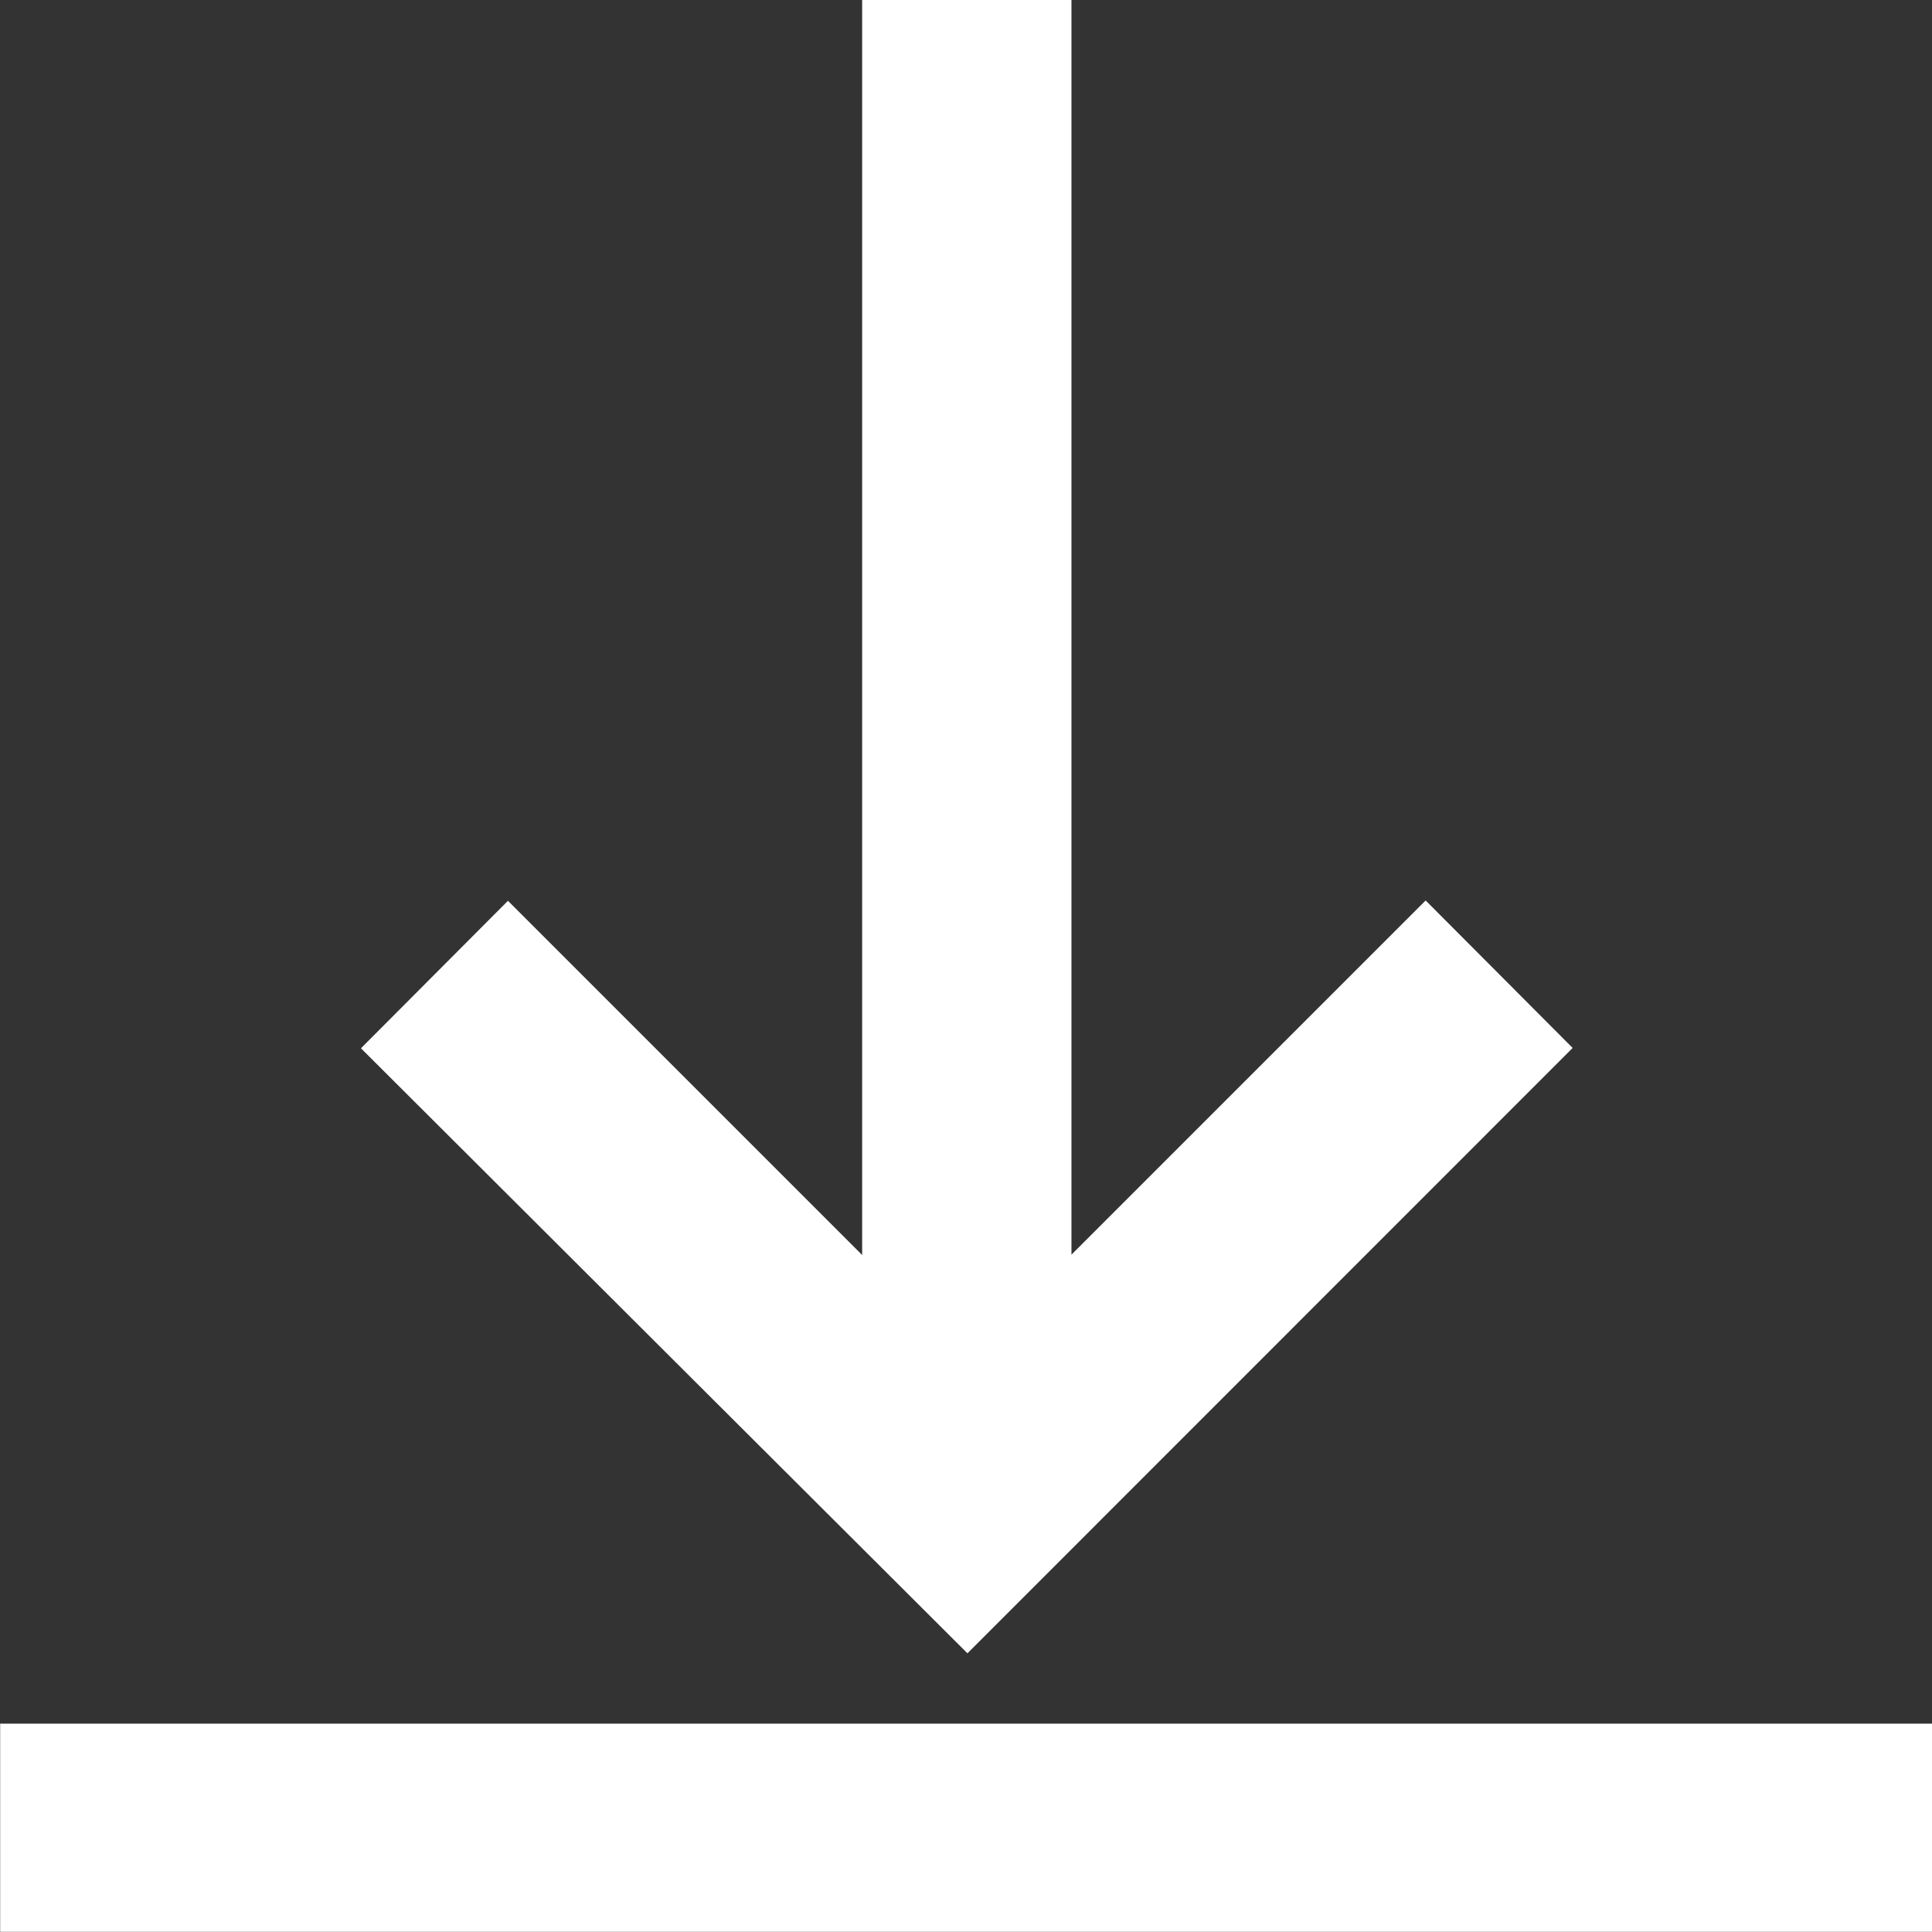 <svg xmlns="http://www.w3.org/2000/svg" width="12" height="12" viewBox="0 0 12 12">
  <rect x="0" y="0" width="12" height="12" fill="#333333" stroke="none"/>
  <path id="down_icon" d="M-11576,10353v-1.293h12V10353Zm2.241-5.488.913-.916,2.2,2.2V10341h1.3v7.794l2.2-2.2.913.916-3.759,3.76Z" transform="translate(11576.001 -10341.001)" fill="#fff"/>
</svg>
